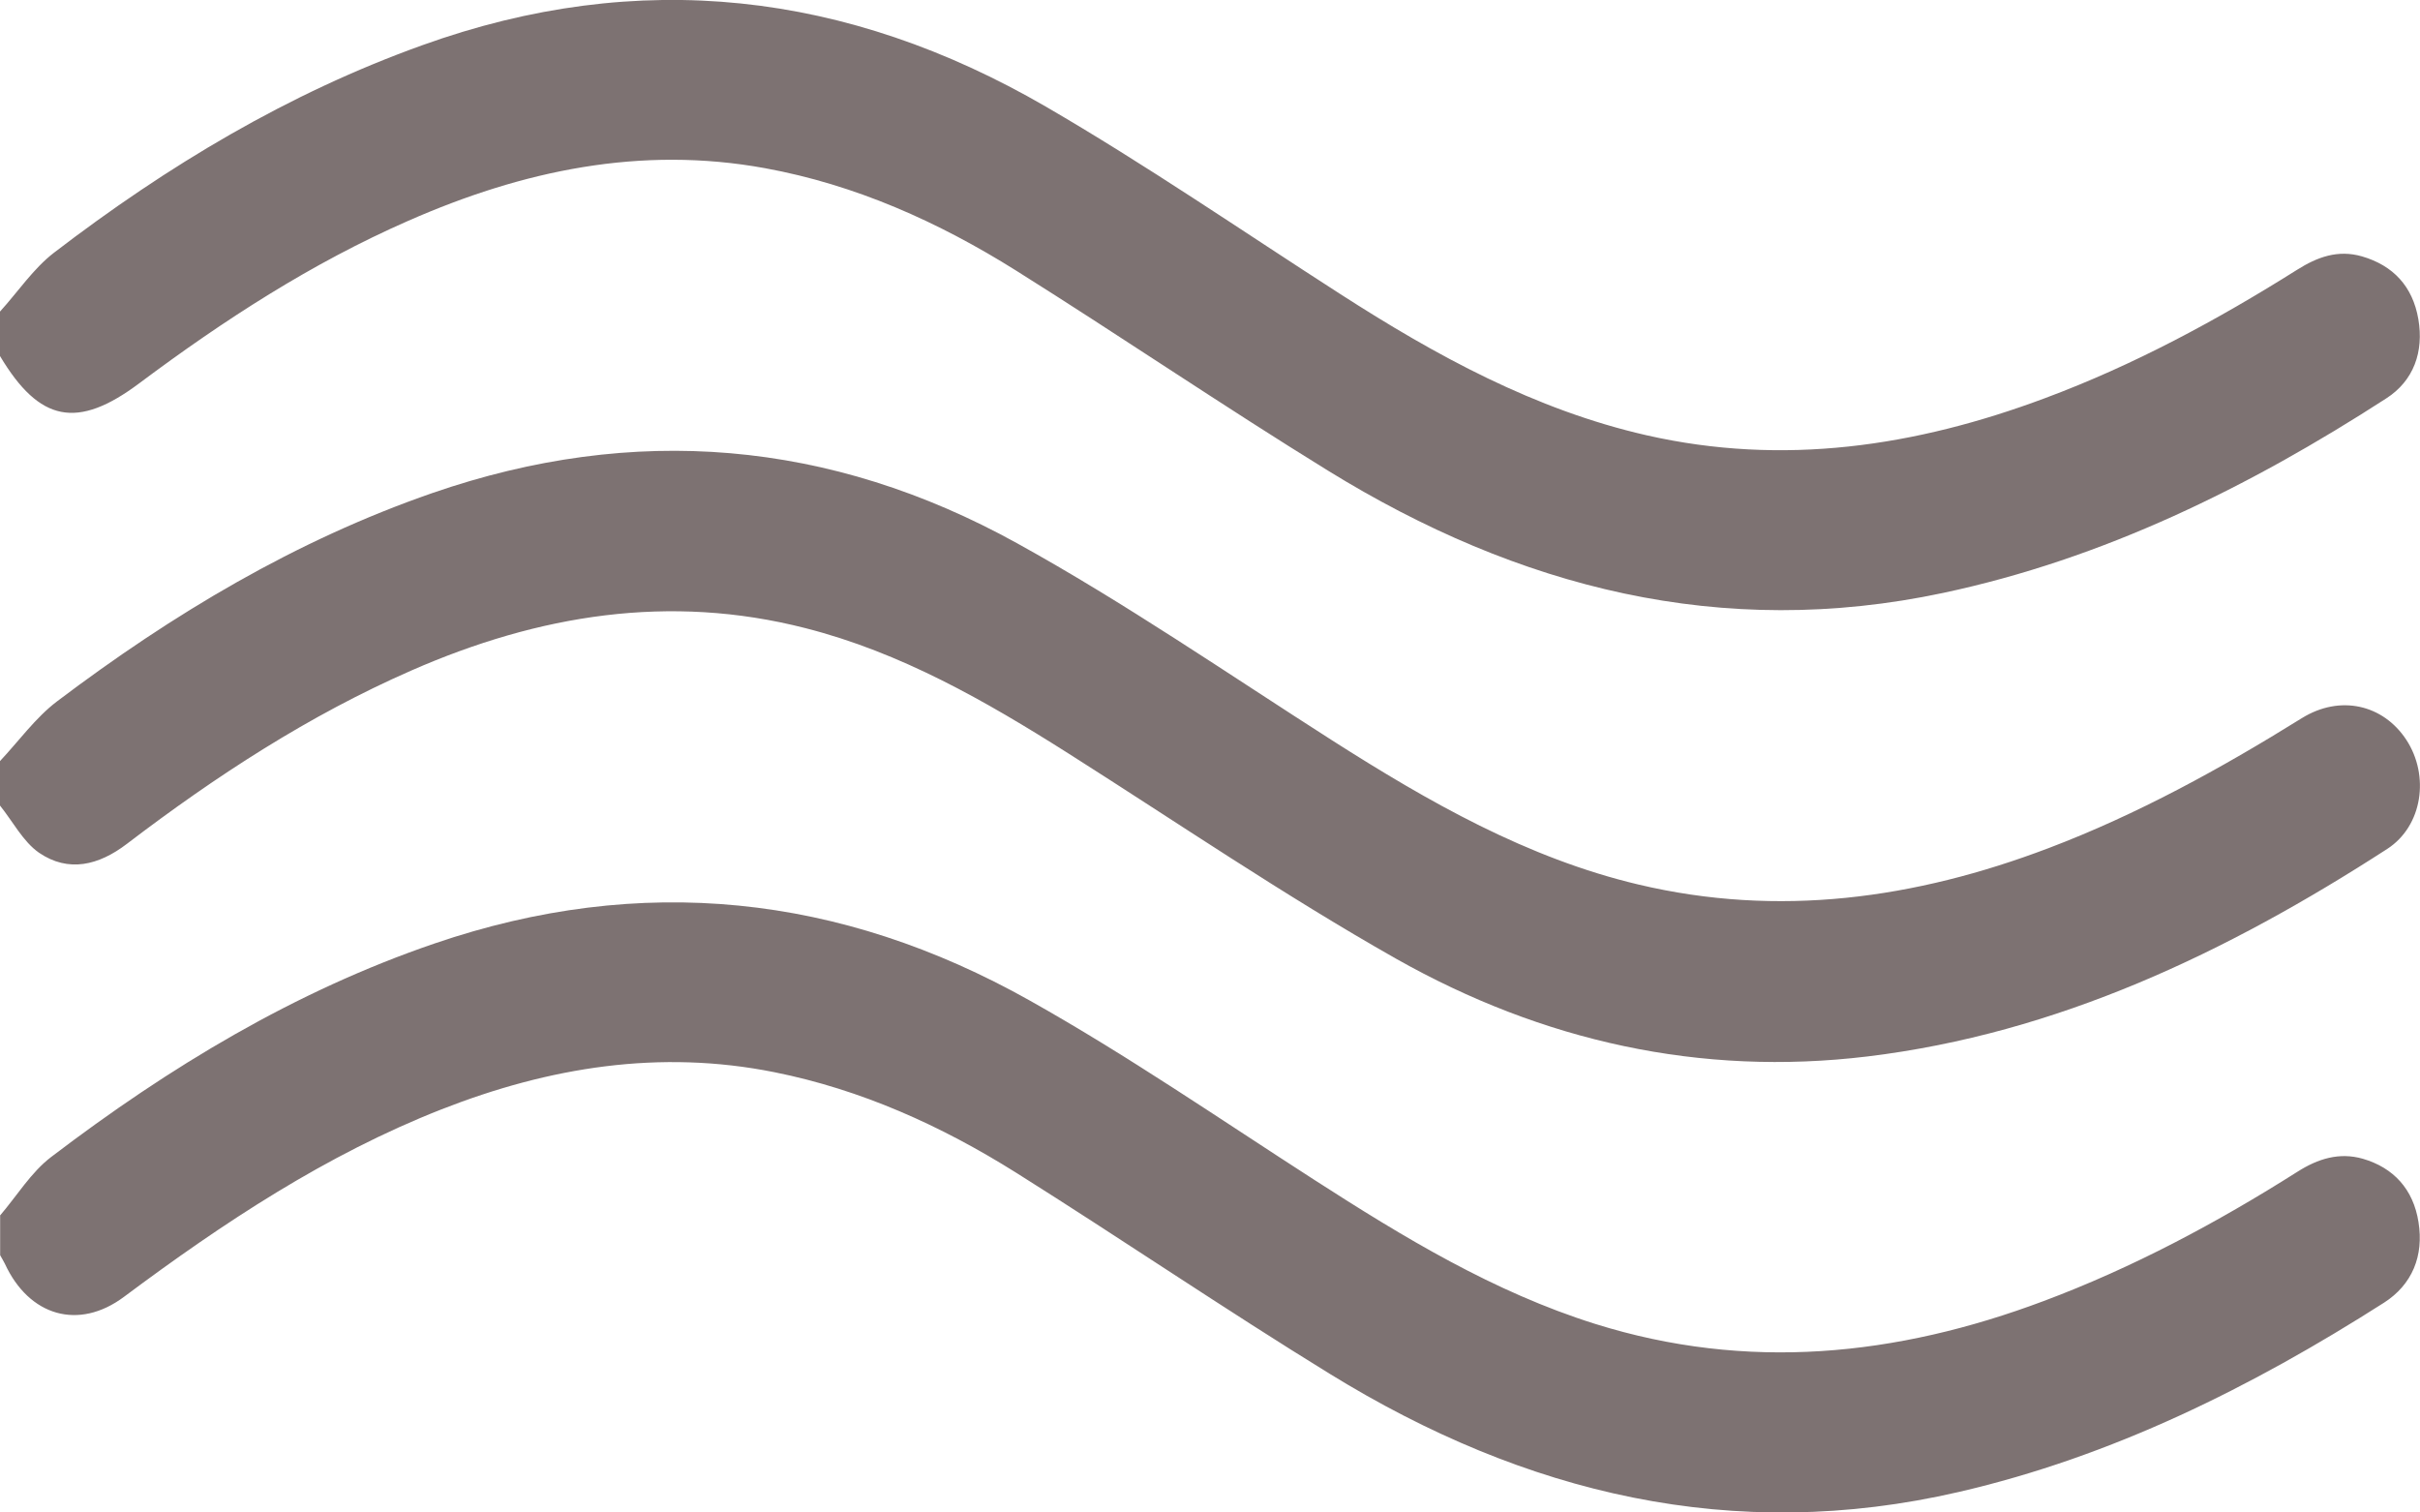 <svg width="16" height="10" viewBox="0 0 16 10" fill="none" xmlns="http://www.w3.org/2000/svg">
<g clip-path="url(#clip0_2076_23)">
<path d="M0 5.032C0.124 4.9 0.234 4.746 0.376 4.638C1.142 4.059 1.955 3.573 2.858 3.26C4.193 2.798 5.489 2.909 6.723 3.591C7.438 3.986 8.117 4.454 8.809 4.896C9.446 5.302 10.097 5.674 10.832 5.848C11.759 6.068 12.66 5.943 13.543 5.608C14.131 5.385 14.682 5.082 15.219 4.748C15.471 4.592 15.756 4.657 15.91 4.892C16.064 5.128 16.018 5.461 15.783 5.613C14.722 6.299 13.602 6.833 12.346 6.985C11.243 7.118 10.197 6.885 9.229 6.338C8.489 5.919 7.782 5.437 7.063 4.981C6.514 4.633 5.954 4.313 5.325 4.153C4.426 3.923 3.562 4.064 2.72 4.433C2.044 4.729 1.428 5.13 0.838 5.58C0.653 5.721 0.453 5.771 0.258 5.638C0.153 5.565 0.085 5.432 0 5.326C0 5.228 0 5.13 0 5.032Z" fill="#7D7272"/>
<path d="M0 2.06C0.119 1.929 0.221 1.775 0.358 1.67C1.108 1.095 1.908 0.616 2.792 0.299C4.225 -0.217 5.602 -0.056 6.913 0.704C7.576 1.089 8.211 1.526 8.858 1.942C9.493 2.351 10.149 2.71 10.887 2.878C11.79 3.083 12.664 2.953 13.522 2.632C14.107 2.414 14.656 2.118 15.187 1.784C15.32 1.7 15.456 1.649 15.616 1.695C15.823 1.755 15.952 1.894 15.989 2.11C16.026 2.325 15.959 2.517 15.777 2.634C14.866 3.223 13.906 3.695 12.848 3.92C11.385 4.231 10.04 3.889 8.779 3.111C8.085 2.683 7.409 2.223 6.718 1.789C6.203 1.466 5.655 1.221 5.058 1.112C4.236 0.962 3.456 1.127 2.699 1.46C2.062 1.739 1.48 2.116 0.921 2.534C0.511 2.841 0.261 2.791 0 2.354C0 2.256 0 2.158 0 2.06Z" fill="#7D7272"/>
<path d="M0 8.037C0.112 7.906 0.206 7.75 0.339 7.649C1.119 7.055 1.948 6.554 2.873 6.238C4.239 5.771 5.555 5.911 6.808 6.615C7.453 6.977 8.067 7.4 8.69 7.801C9.28 8.181 9.877 8.543 10.546 8.753C11.551 9.068 12.537 8.968 13.512 8.602C14.102 8.381 14.656 8.085 15.19 7.747C15.325 7.661 15.466 7.617 15.621 7.661C15.825 7.72 15.956 7.863 15.99 8.08C16.026 8.303 15.949 8.493 15.762 8.613C14.884 9.173 13.964 9.63 12.952 9.864C11.461 10.209 10.084 9.879 8.793 9.084C8.094 8.654 7.414 8.191 6.719 7.754C6.222 7.442 5.694 7.204 5.12 7.089C4.362 6.937 3.632 7.055 2.918 7.335C2.157 7.634 1.478 8.083 0.82 8.574C0.52 8.798 0.192 8.702 0.032 8.355C0.023 8.336 0.011 8.318 0.001 8.299C0.001 8.212 0.001 8.125 0.001 8.038L0 8.037Z" fill="#7D7272"/>
</g>
<defs>
<clipPath id="clip0_2076_23">
<rect width="16" height="10" fill="white"/>
</clipPath>
</defs>
</svg>
